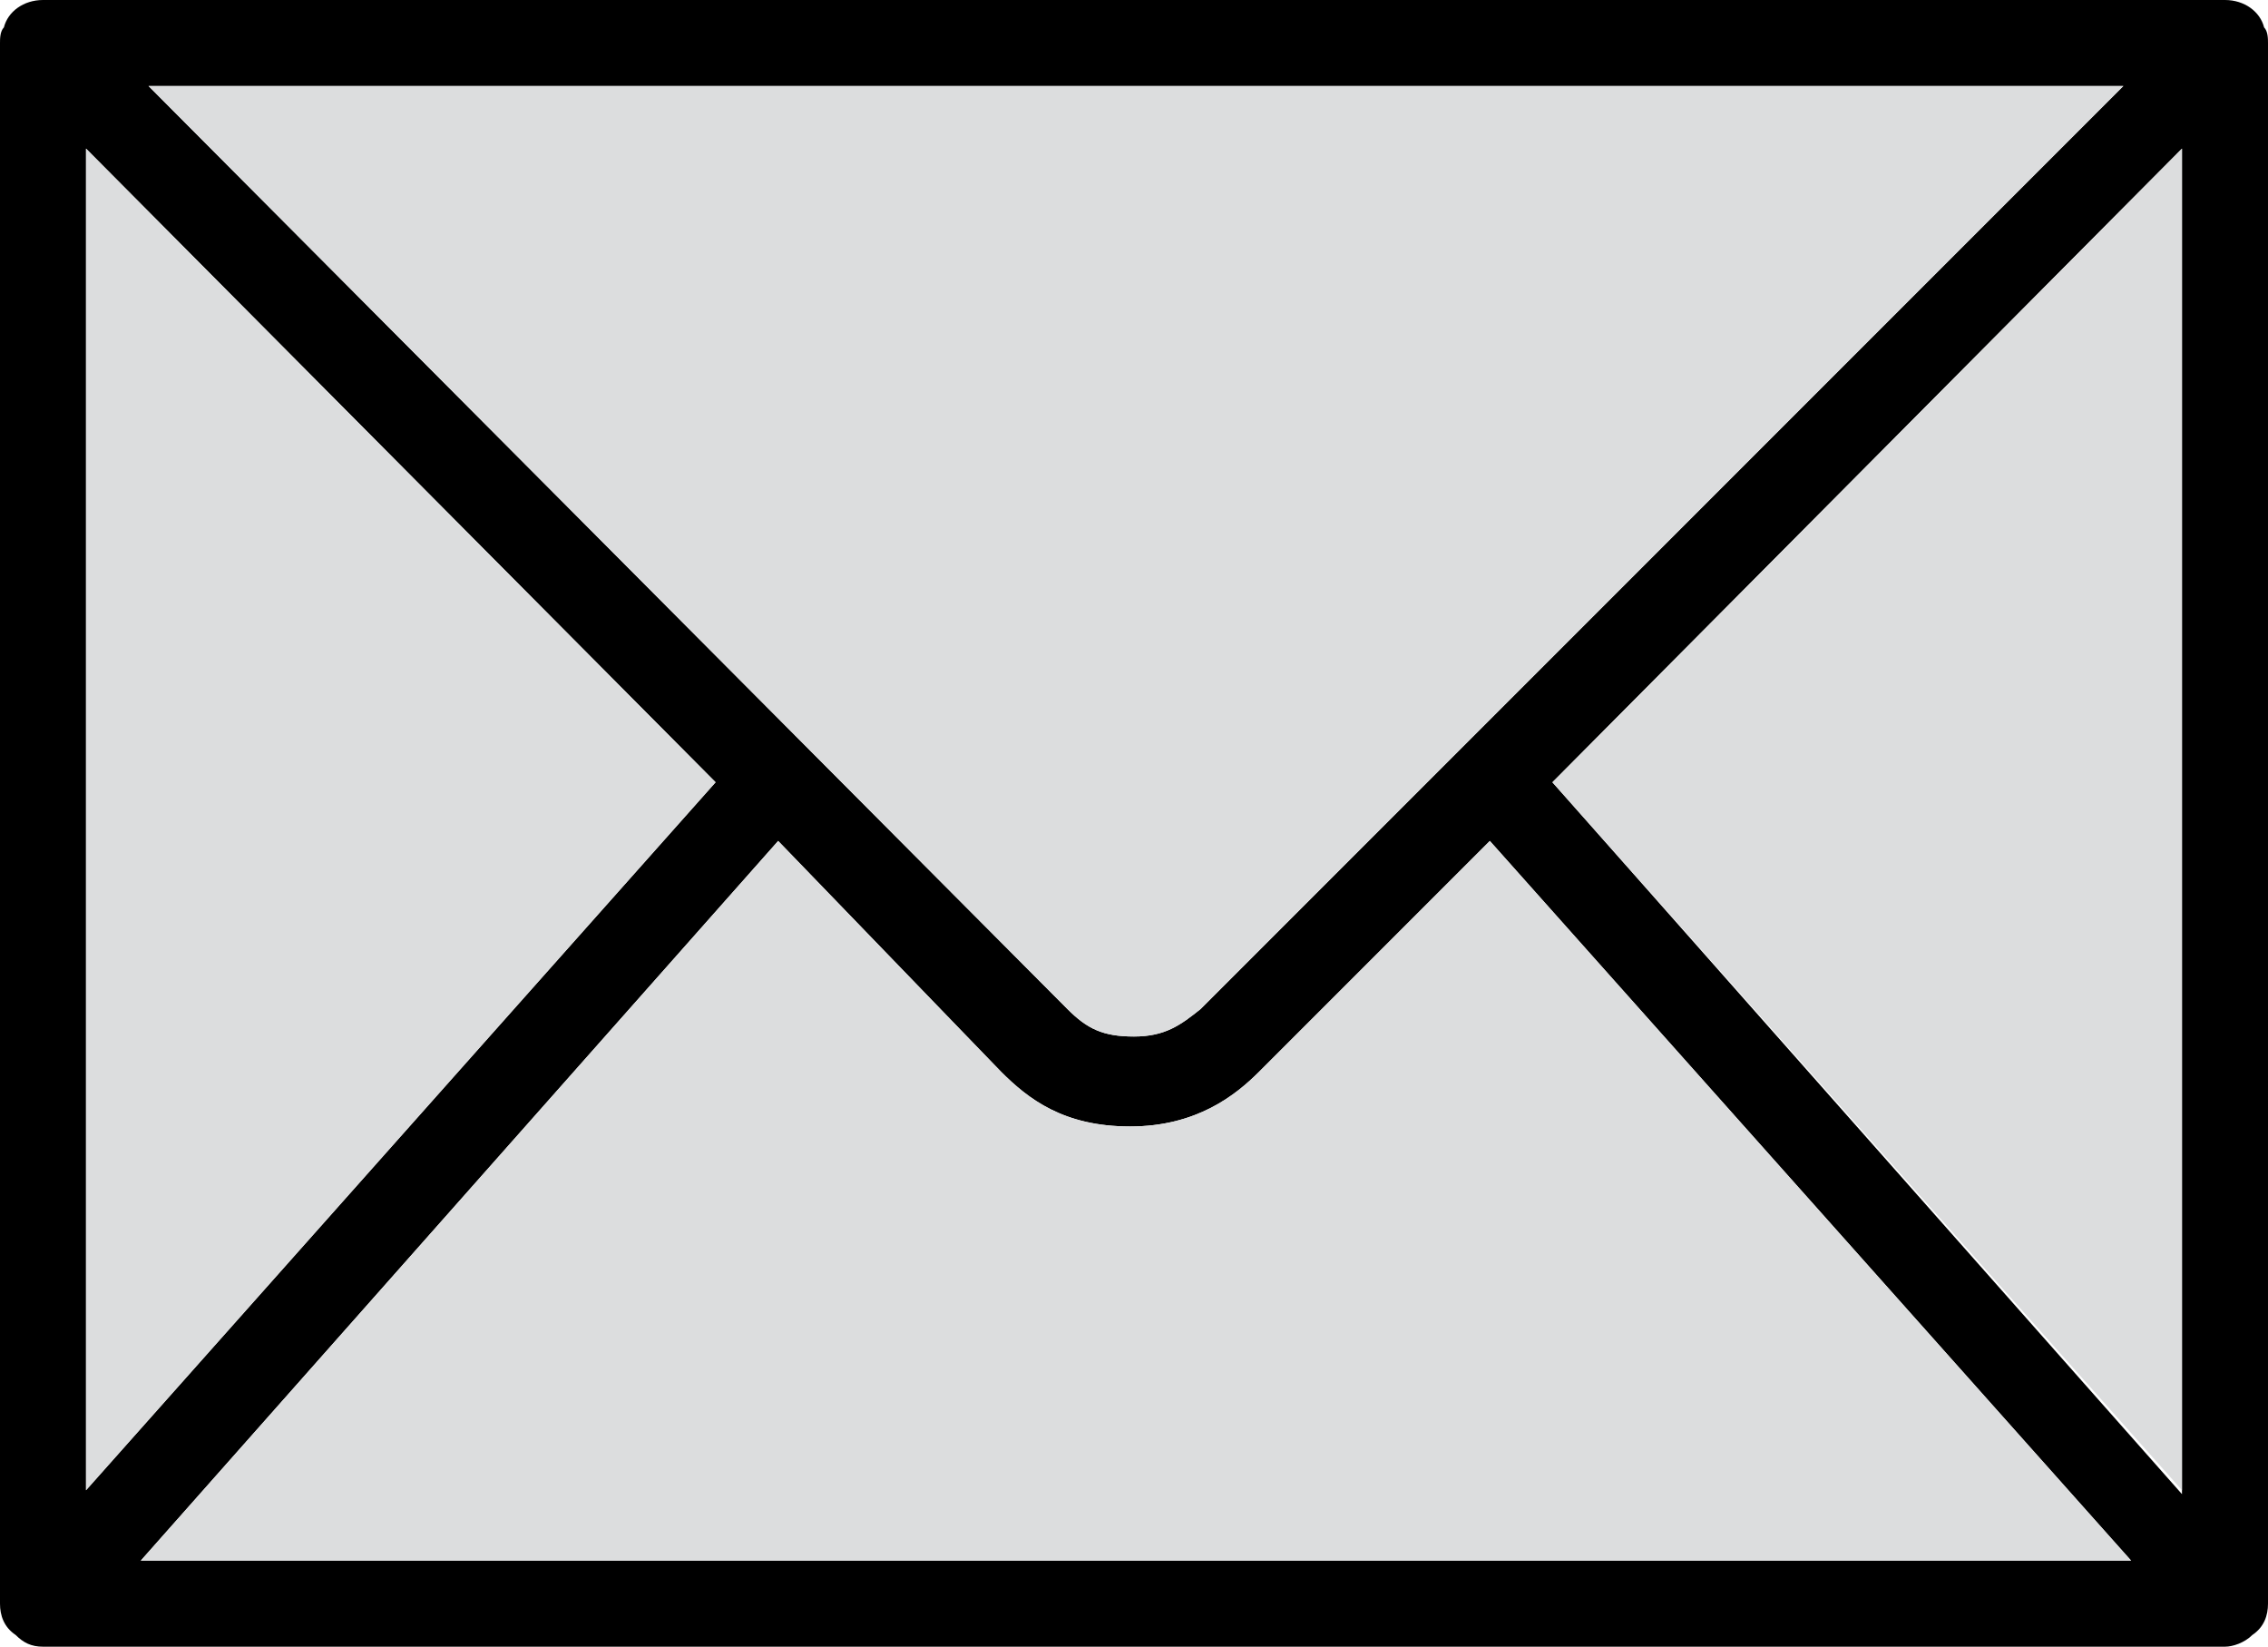 <svg xmlns="http://www.w3.org/2000/svg" width="58" height="42.1" viewBox="0 0 58 42.1"><style type="text/css">.st0{fill:#DCDDDE;}</style><path d="M39.7 20l16.1 18.2V3.8L39.7 20zm-19.8 1.5L3.6 39.9h50.9L38.1 21.5l-5.9 5.9c-.6.6-1.6 1.4-3.3 1.4-1.7 0-2.6-.7-3.3-1.4l-5.7-5.9zm7.4 4.3c.5.5.9.7 1.7.7.8 0 1.2-.3 1.7-.7L54.3 2.2H3.8l23.5 23.6zM2.2 38.1L18.3 20 2.2 3.8v34.3zm-1.1 4c-.3 0-.5-.1-.7-.3-.3-.2-.4-.5-.4-.8V1.1C0 1 0 .8.1.7.2.3.6 0 1.1 0h55.8c.5 0 .9.3 1 .7.1.1.1.3.1.4V41c0 .3-.1.6-.4.8-.2.2-.5.3-.7.3H1.1z"/><path class="st0" d="M39.7 20l16.1 18.1V3.8L39.7 20zM19.9 21.5L3.6 39.9h50.9L38.1 21.5l-5.9 5.9c-.6.6-1.6 1.4-3.3 1.4-1.7 0-2.6-.7-3.3-1.4l-5.7-5.9zM27.3 25.8c.5.5.9.7 1.7.7.8 0 1.2-.3 1.7-.7L54.3 2.2H3.8l23.5 23.6zM2.2 38.1L18.3 20 2.2 3.8v34.3z"/></svg>